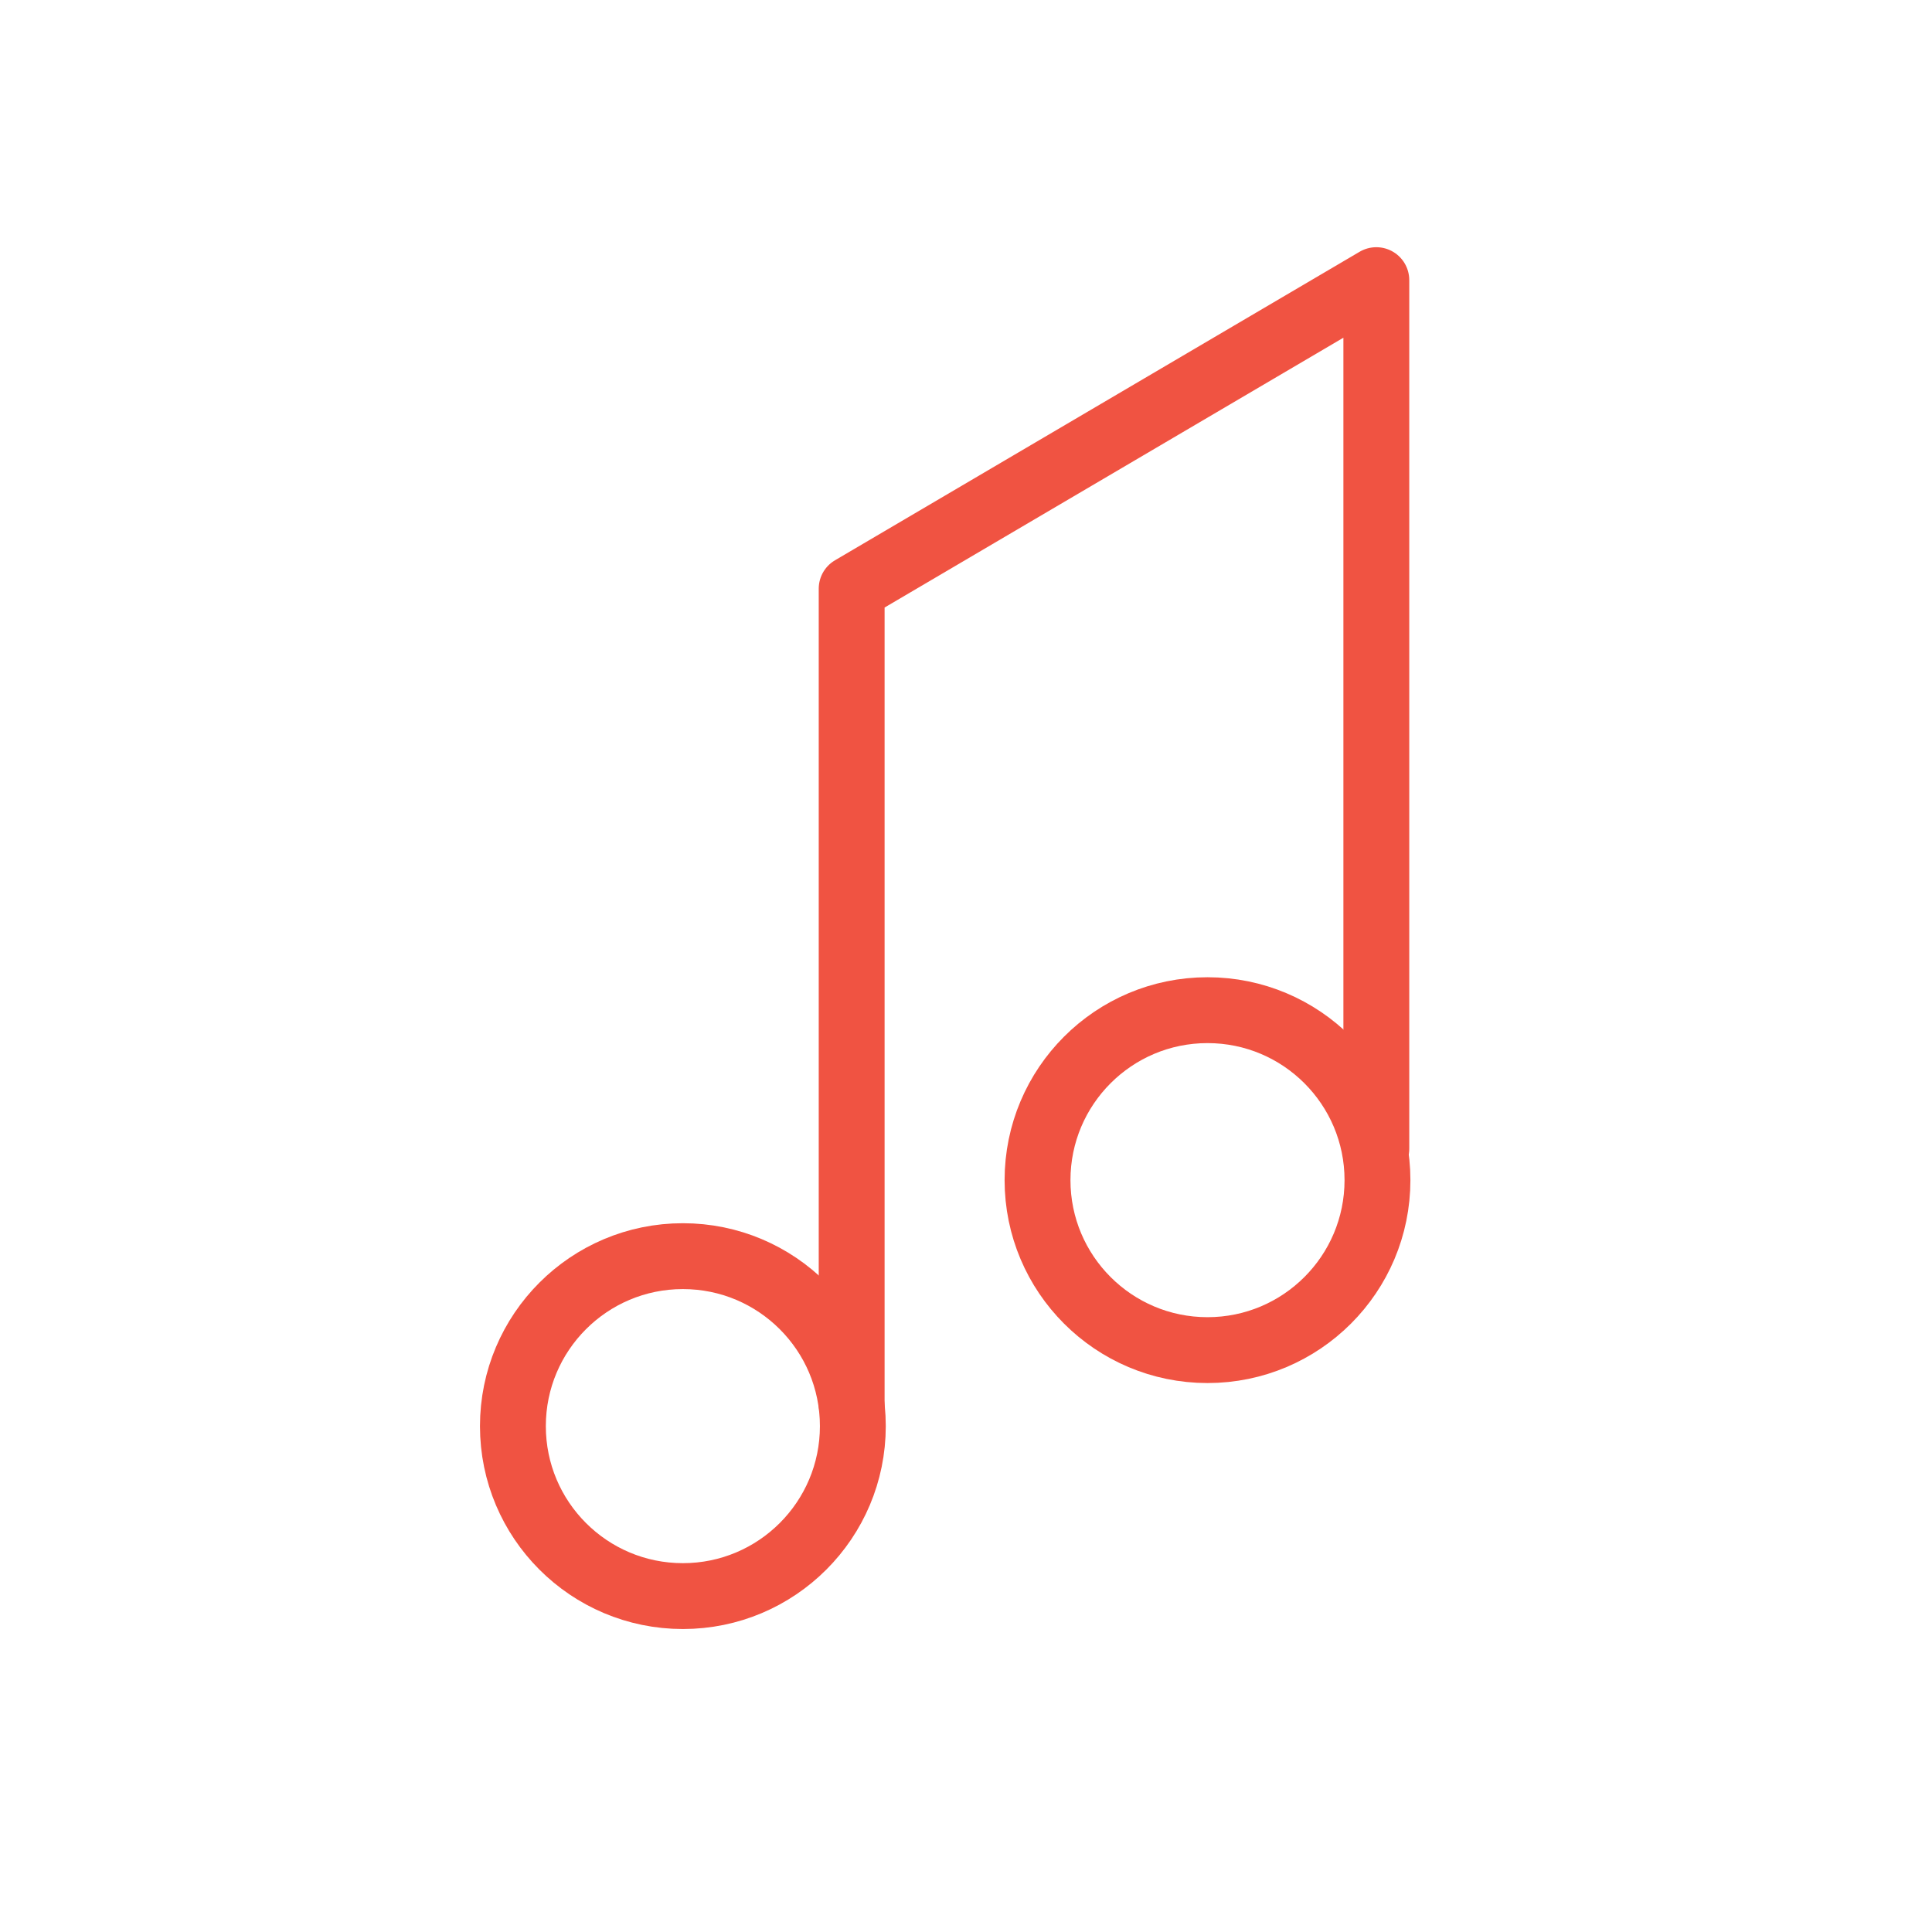 <svg version="1.1" id="Capa_1" xmlns="http://www.w3.org/2000/svg" xmlns:xlink="http://www.w3.org/1999/xlink" x="0px" y="0px"
	 width="44px" height="44px" viewBox="0 0 44 44" enable-background="new 0 0 44 44" xml:space="preserve">
<g>
	<polyline fill="none" stroke="#F05342" stroke-width="1.5" stroke-linecap="round" stroke-linejoin="round" stroke-miterlimit="10" points="
		19.396,31.985 19.396,13.407 31.345,6.38 31.345,26.162 	"/>
	<circle fill="none" stroke="#F05342" stroke-width="1.5" stroke-miterlimit="10" cx="27.5" cy="26.877" r="3.871"/>
	<circle fill="none" stroke="#F05342" stroke-width="1.5" stroke-miterlimit="10" cx="15.552" cy="32.479" r="3.871"/>
</g>
</svg>